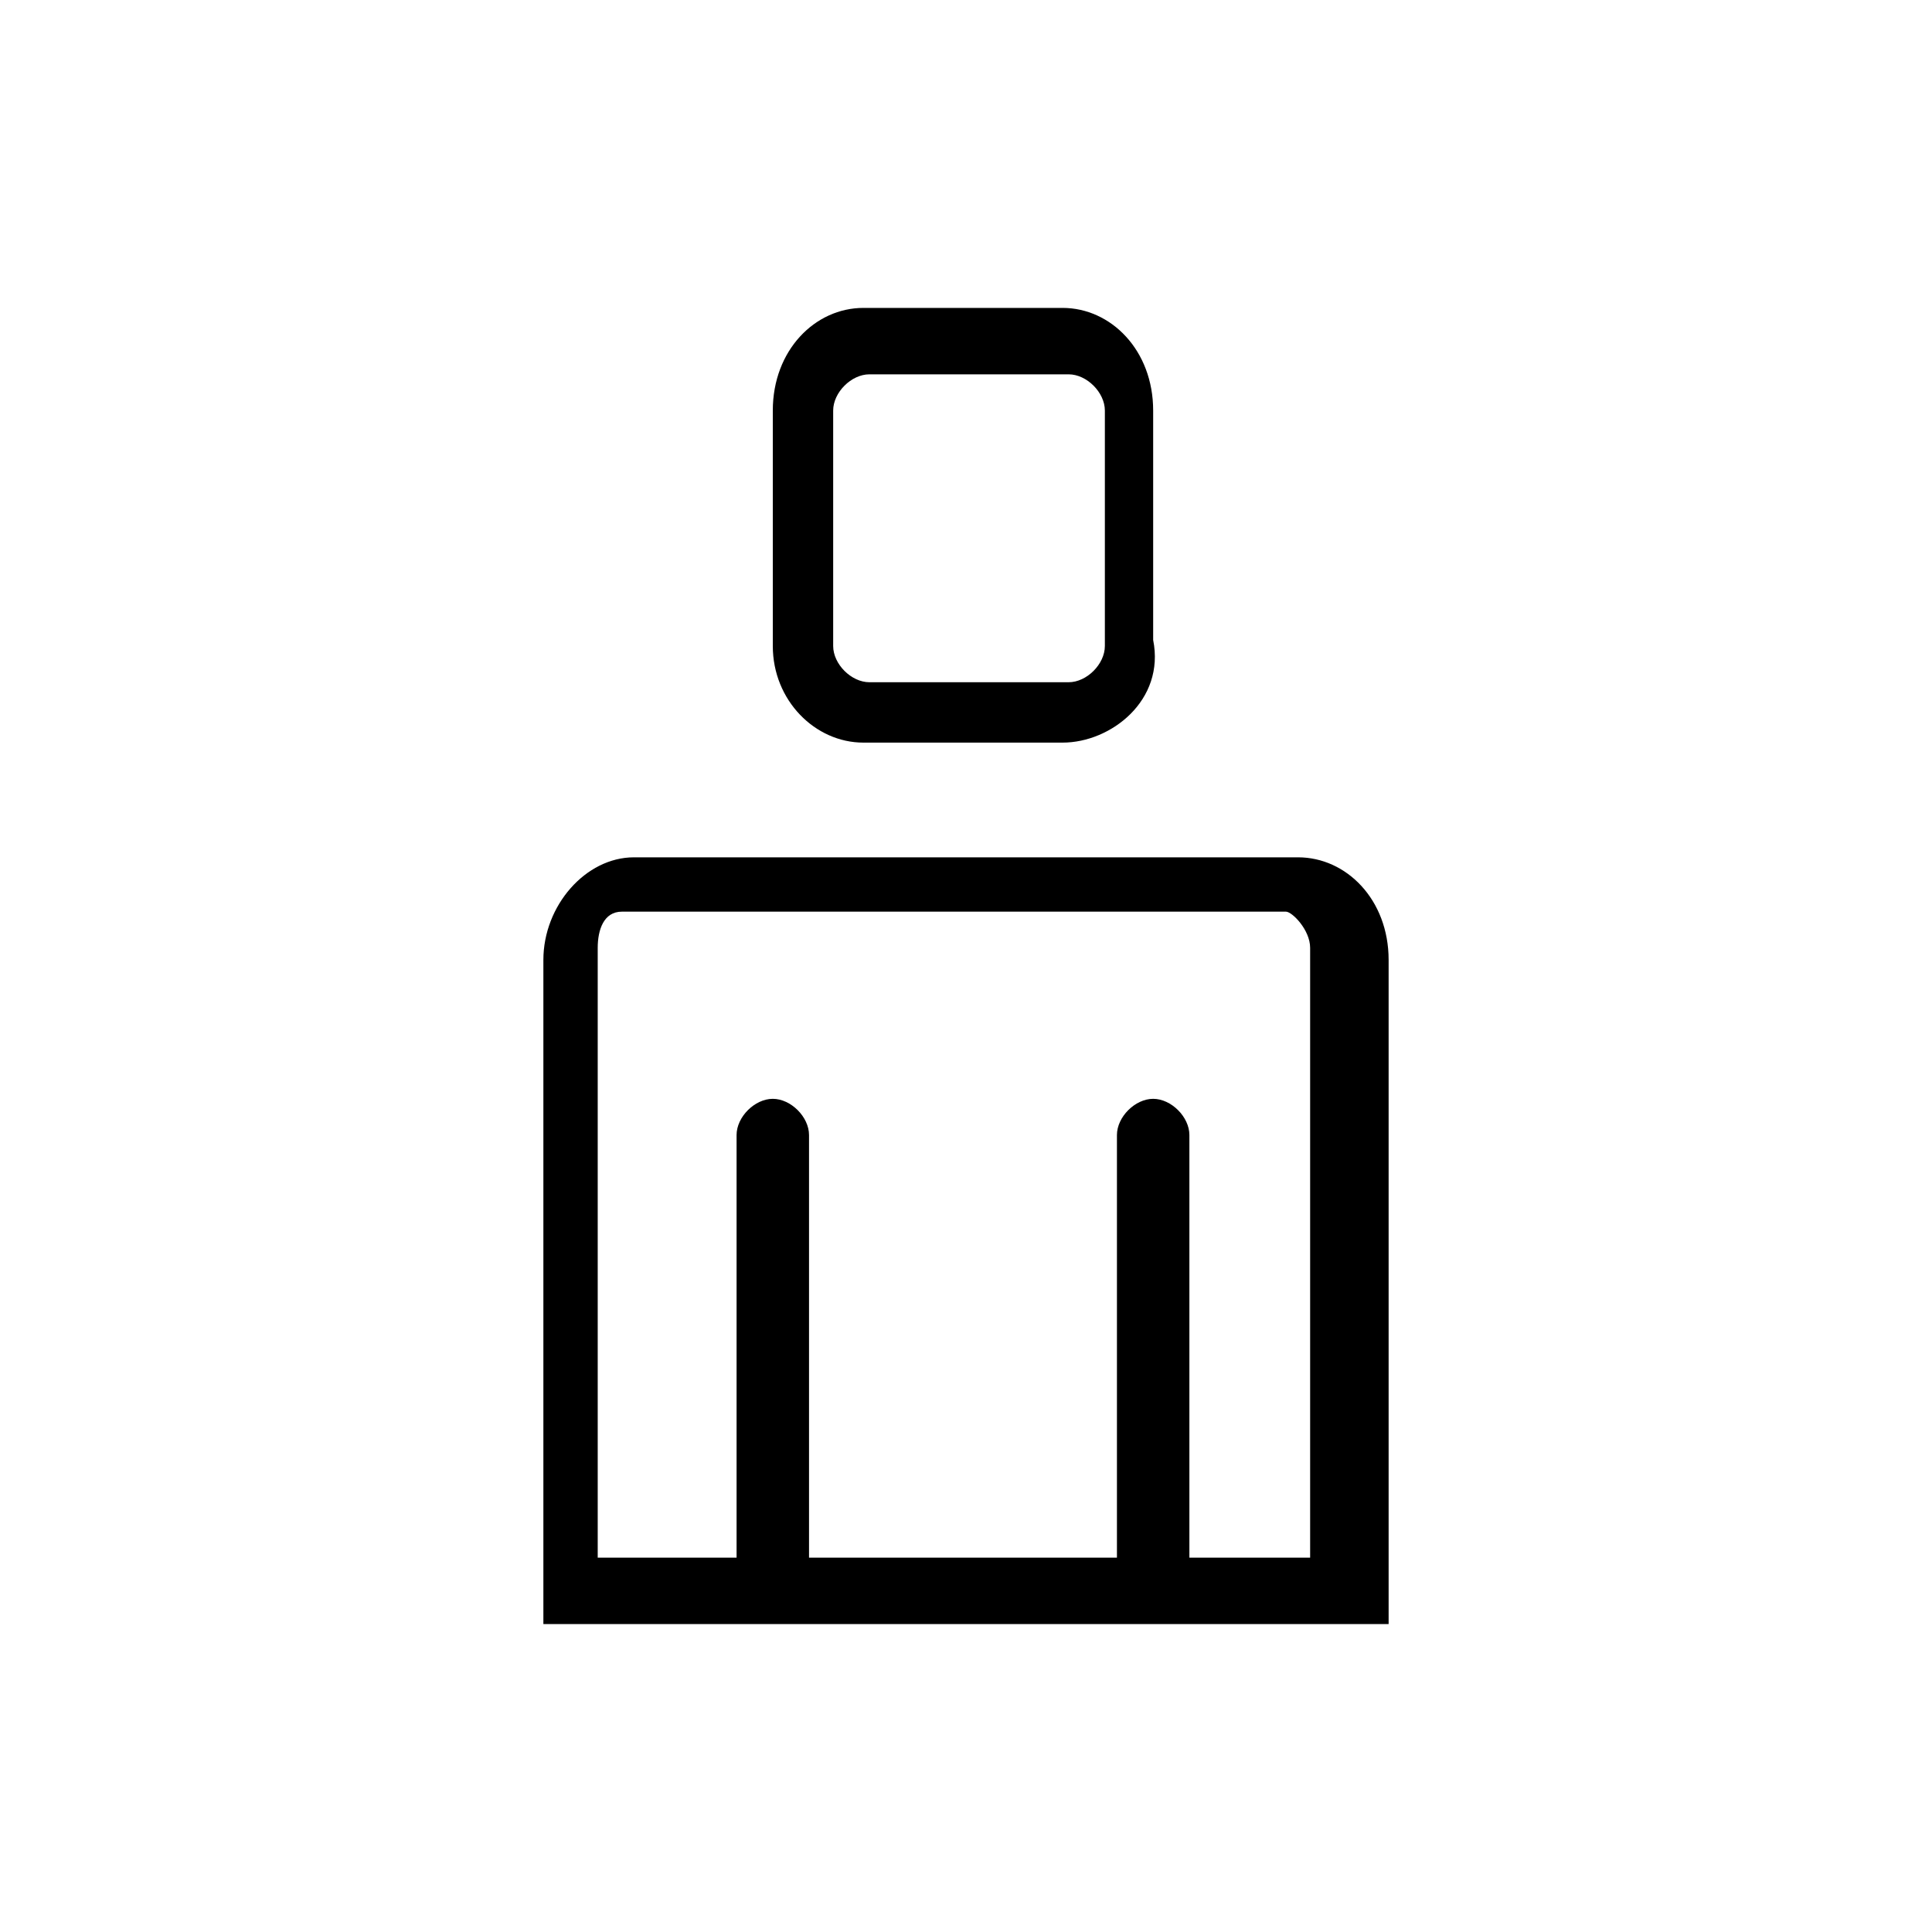 <?xml version="1.0" encoding="utf-8"?>
<!-- Generator: Adobe Illustrator 18.1.1, SVG Export Plug-In . SVG Version: 6.00 Build 0)  -->
<svg version="1.1" id="Ebene_1" xmlns="http://www.w3.org/2000/svg" xmlns:xlink="http://www.w3.org/1999/xlink" x="0px" y="0px"
	 viewBox="0 0 32 32" enable-background="new 0 0 32 32" xml:space="preserve">
<rect fill="none" width="32" height="32"/>
<g>
	<path d="M21.5,14.2h-11C9.7,14.2,9,15,9,15.9v11H23v-11C23,14.9,22.3,14.2,21.5,14.2z M21.9,25.8h-2.2v-7c0-0.3-0.3-0.6-0.6-0.6
		c-0.3,0-0.6,0.3-0.6,0.6v7h-5.1v-7c0-0.3-0.3-0.6-0.6-0.6c-0.3,0-0.6,0.3-0.6,0.6v7h-2.3V15.7c0-0.3,0.1-0.6,0.4-0.6h11
		c0.1,0,0.4,0.3,0.4,0.6V25.8z"/>
	<path d="M14.3,12.3h3.3c0.8,0,1.7-0.7,1.5-1.7V6.8c0-1-0.7-1.7-1.5-1.7h-3.3c-0.8,0-1.5,0.7-1.5,1.7v3.9
		C12.8,11.6,13.5,12.3,14.3,12.3z M13.8,6.8c0-0.3,0.3-0.6,0.6-0.6h3.3c0.3,0,0.6,0.3,0.6,0.6v3.9c0,0.3-0.3,0.6-0.6,0.6h-3.3
		c-0.3,0-0.6-0.3-0.6-0.6V6.8z"/>
</g>
</svg>
